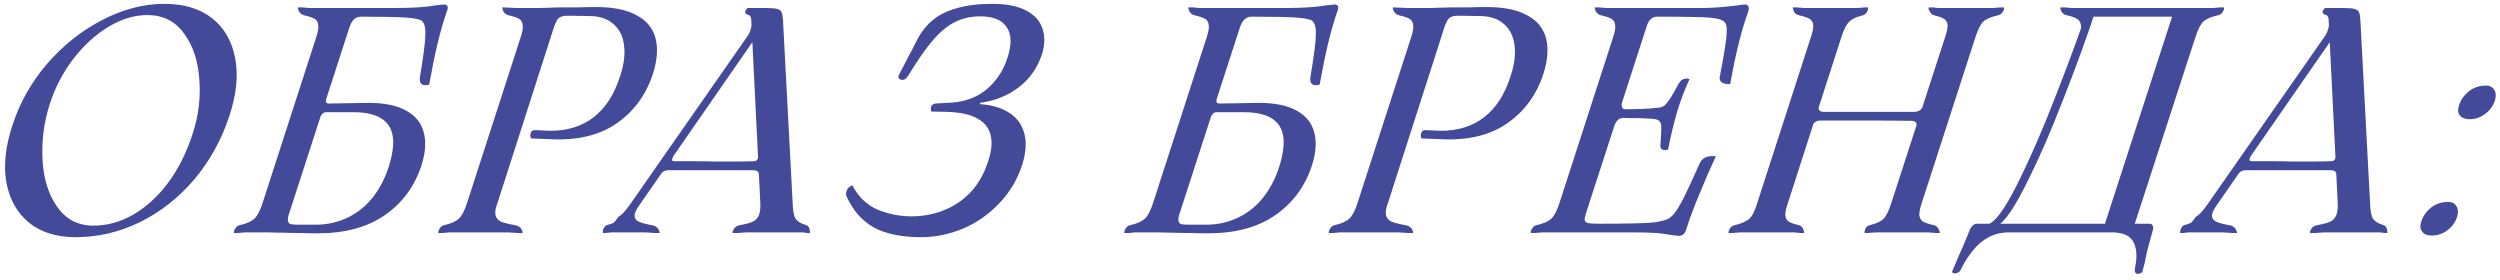 <?xml version="1.0" encoding="UTF-8"?> <svg xmlns="http://www.w3.org/2000/svg" width="312" height="35" viewBox="0 0 312 35" fill="none"> <path d="M9.472 29.6C7.072 29.6 5.125 29 3.632 27.8C2.139 26.573 1.192 24.893 0.792 22.76C0.419 20.627 0.685 18.213 1.592 15.52C2.499 12.747 3.939 10.213 5.912 7.92C7.912 5.627 10.205 3.813 12.792 2.48C15.379 1.147 17.952 0.48 20.512 0.48C22.965 0.48 24.952 1.08 26.472 2.28C27.992 3.48 28.952 5.147 29.352 7.28C29.752 9.413 29.512 11.8 28.632 14.44C27.672 17.4 26.218 20.04 24.272 22.36C22.325 24.653 20.058 26.44 17.472 27.72C14.885 28.973 12.219 29.6 9.472 29.6ZM11.672 28.16C13.405 28.16 15.072 27.693 16.672 26.76C18.272 25.827 19.712 24.507 20.992 22.8C22.272 21.067 23.285 19.04 24.032 16.72C24.779 14.48 25.058 12.2 24.872 9.88C24.712 7.56 24.072 5.653 22.952 4.16C21.858 2.64 20.338 1.88 18.392 1.88C16.765 1.88 15.139 2.373 13.512 3.36C11.885 4.347 10.418 5.693 9.112 7.4C7.832 9.08 6.859 10.96 6.192 13.04C5.472 15.307 5.179 17.627 5.312 20C5.445 22.347 6.059 24.293 7.152 25.84C8.245 27.387 9.752 28.16 11.672 28.16ZM35.32 29H31.04C30.907 29 30.747 29 30.56 29C30.4 29.027 30.24 29.04 30.08 29.04C29.92 29.067 29.774 29.08 29.64 29.08C29.48 29.08 29.334 29.08 29.2 29.08C29.174 29.08 29.174 29.013 29.2 28.88C29.227 28.72 29.307 28.56 29.44 28.4C29.547 28.24 29.734 28.133 30 28.08C30.8 27.893 31.387 27.627 31.76 27.28C32.134 26.933 32.48 26.253 32.8 25.24L39.44 4.72C39.68 4.027 39.774 3.507 39.72 3.16C39.694 2.787 39.547 2.52 39.28 2.36C39.014 2.2 38.587 2.053 38 1.92C37.76 1.867 37.574 1.76 37.44 1.6C37.307 1.44 37.227 1.293 37.2 1.16C37.174 1 37.174 0.92 37.2 0.92C37.334 0.92 37.467 0.92 37.6 0.92C37.76 0.92 37.92 0.933 38.08 0.96C38.24 0.96 38.4 0.973 38.56 1C38.747 1 38.907 1 39.04 1H49.32C51.507 1 53.254 0.88 54.56 0.64C54.747 0.64 54.907 0.627 55.04 0.6C55.174 0.573 55.294 0.56 55.4 0.56C55.614 0.56 55.76 0.627 55.84 0.76C55.92 0.893 55.894 1.12 55.76 1.44C55.334 2.667 54.947 4.013 54.6 5.48C54.254 6.92 53.907 8.613 53.56 10.56C53.187 10.667 52.88 10.653 52.64 10.52C52.427 10.36 52.347 10.08 52.4 9.68C52.827 7.12 53.054 5.387 53.08 4.48C53.134 3.573 53 2.96 52.68 2.64C52.467 2.427 51.827 2.28 50.76 2.2C49.694 2.12 47.8 2.08 45.08 2.08C44.734 2.08 44.44 2.187 44.2 2.4C43.96 2.613 43.76 2.96 43.6 3.44L35.32 29ZM36.24 26.04C36.054 26.627 35.947 27.067 35.92 27.36C35.92 27.627 36 27.813 36.16 27.92C36.347 28 36.627 28.04 37 28.04H39.44C40.774 28.04 42.027 27.773 43.2 27.24C44.4 26.707 45.454 25.907 46.36 24.84C47.267 23.747 47.974 22.44 48.48 20.92C49.254 18.547 49.267 16.8 48.52 15.68C47.774 14.56 46.307 14 44.12 14H40.68C40.52 14 40.374 14.067 40.24 14.2C40.107 14.333 40 14.507 39.92 14.72C39.654 14.347 39.6 13.933 39.76 13.48C39.92 13 40.254 12.573 40.76 12.2C40.68 12.413 40.654 12.587 40.68 12.72C40.734 12.853 40.854 12.92 41.04 12.92L46 12.84C47.974 12.84 49.534 13.16 50.68 13.8C51.854 14.44 52.587 15.347 52.88 16.52C53.2 17.667 53.107 19.04 52.6 20.64C51.747 23.253 50.227 25.32 48.04 26.84C45.854 28.36 43.054 29.12 39.64 29.12C38.947 29.12 38.227 29.107 37.48 29.08C36.734 29.08 35.974 29.067 35.2 29.04C34.64 29.04 34.054 29.027 33.44 29C32.854 29 32.24 29 31.6 29L36.24 26.04ZM66.276 17.28C66.169 17.067 66.156 16.84 66.236 16.6C66.316 16.36 66.489 16.24 66.756 16.24L68.596 16.32C70.756 16.347 72.583 15.787 74.076 14.64C75.569 13.493 76.676 11.773 77.396 9.48C77.876 8.04 78.036 6.76 77.876 5.64C77.743 4.52 77.303 3.64 76.556 3C75.809 2.333 74.796 2 73.516 2L70.836 1.96C70.356 1.96 69.996 2.053 69.756 2.24C69.543 2.4 69.329 2.8 69.116 3.44L62.116 25.24C61.849 25.933 61.756 26.467 61.836 26.84C61.916 27.187 62.129 27.453 62.476 27.64C62.849 27.8 63.409 27.947 64.156 28.08C64.503 28.133 64.756 28.24 64.916 28.4C65.076 28.56 65.169 28.72 65.196 28.88C65.249 29.013 65.249 29.08 65.196 29.08C65.063 29.08 64.889 29.08 64.676 29.08C64.489 29.08 64.303 29.067 64.116 29.04C63.876 29.04 63.649 29.027 63.436 29C63.223 29 63.023 29 62.836 29H56.556C56.423 29 56.263 29 56.076 29C55.916 29.027 55.756 29.04 55.596 29.04C55.436 29.067 55.289 29.08 55.156 29.08C54.996 29.08 54.849 29.08 54.716 29.08C54.689 29.08 54.689 29.013 54.716 28.88C54.743 28.72 54.823 28.56 54.956 28.4C55.063 28.24 55.249 28.133 55.516 28.08C56.316 27.893 56.903 27.627 57.276 27.28C57.649 26.933 57.996 26.253 58.316 25.24L64.956 4.72C65.196 4.027 65.289 3.507 65.236 3.16C65.209 2.787 65.063 2.52 64.796 2.36C64.529 2.2 64.103 2.053 63.516 1.92C63.276 1.867 63.089 1.76 62.956 1.6C62.823 1.44 62.743 1.293 62.716 1.16C62.689 1 62.689 0.92 62.716 0.92C62.956 0.92 63.249 0.933 63.596 0.96L64.556 1C65.543 1 66.476 1 67.356 1C68.263 0.973 69.116 0.947 69.916 0.92C70.716 0.92 71.489 0.92 72.236 0.92C72.983 0.893 73.716 0.88 74.436 0.88C76.516 0.88 78.169 1.213 79.396 1.88C80.649 2.52 81.449 3.467 81.796 4.72C82.143 5.973 82.036 7.48 81.476 9.24C80.596 11.907 79.049 13.987 76.836 15.48C74.649 16.947 71.849 17.573 68.436 17.36L66.276 17.28ZM93.677 29C93.517 29 93.33 29 93.117 29C92.93 29.027 92.73 29.04 92.517 29.04C92.33 29.067 92.144 29.08 91.957 29.08C91.77 29.08 91.61 29.08 91.477 29.08C91.424 29.08 91.41 29.013 91.437 28.88C91.49 28.72 91.584 28.56 91.717 28.4C91.877 28.24 92.117 28.133 92.437 28.08C93.157 27.947 93.677 27.8 93.997 27.64C94.317 27.48 94.557 27.213 94.717 26.84C94.877 26.44 94.93 25.867 94.877 25.12L93.757 2.48C93.757 2.347 93.743 2.253 93.717 2.2C93.69 2.12 93.65 2.053 93.597 2C93.57 1.92 93.477 1.867 93.317 1.84C93.13 1.76 93.023 1.667 92.997 1.56C92.997 1.427 93.037 1.307 93.117 1.2C93.197 1.067 93.277 1 93.357 1H95.717C96.303 1 96.73 1.04 96.997 1.12C97.29 1.2 97.477 1.347 97.557 1.56C97.637 1.747 97.69 2.067 97.717 2.52L98.917 25.2C98.944 26.24 99.064 26.933 99.277 27.28C99.517 27.627 99.944 27.893 100.557 28.08C100.744 28.133 100.877 28.24 100.957 28.4C101.037 28.56 101.077 28.72 101.077 28.88C101.104 29.013 101.104 29.08 101.077 29.08C100.997 29.08 100.904 29.08 100.797 29.08C100.717 29.08 100.61 29.067 100.477 29.04C100.37 29.04 100.25 29.027 100.117 29C100.01 29 99.903 29 99.797 29H93.677ZM76.597 29C76.49 29 76.383 29 76.277 29C76.144 29.027 76.01 29.04 75.877 29.04C75.77 29.067 75.663 29.08 75.557 29.08C75.45 29.08 75.357 29.08 75.277 29.08C75.224 29.08 75.21 29.013 75.237 28.88C75.237 28.72 75.29 28.56 75.397 28.4C75.477 28.24 75.61 28.133 75.797 28.08C76.197 27.973 76.477 27.867 76.637 27.76C76.77 27.627 76.944 27.4 77.157 27.08C77.344 26.973 77.543 26.813 77.757 26.6C77.97 26.387 78.25 26.04 78.597 25.56L93.197 4.64C93.437 4.32 93.597 4 93.677 3.68C93.784 3.36 93.823 3.08 93.797 2.84L95.077 3.56L79.877 25.48C79.424 26.093 79.197 26.573 79.197 26.92C79.197 27.24 79.357 27.48 79.677 27.64C79.997 27.8 80.517 27.947 81.237 28.08C81.584 28.133 81.837 28.24 81.997 28.4C82.157 28.56 82.25 28.72 82.277 28.88C82.33 29.013 82.344 29.08 82.317 29.08C82.157 29.08 81.984 29.08 81.797 29.08C81.61 29.08 81.424 29.067 81.237 29.04C80.997 29.04 80.77 29.027 80.557 29C80.344 29 80.13 29 79.917 29H76.597ZM82.437 21.76C82.597 21.36 82.837 20.933 83.157 20.48C83.477 20.027 83.784 19.667 84.077 19.4C83.944 19.64 83.877 19.827 83.877 19.96C83.877 20.067 83.97 20.12 84.157 20.12C85.037 20.12 85.89 20.12 86.717 20.12C87.57 20.12 88.397 20.133 89.197 20.16C89.997 20.16 90.797 20.16 91.597 20.16C92.397 20.16 93.21 20.147 94.037 20.12C94.25 20.12 94.397 20.067 94.477 19.96C94.584 19.827 94.624 19.68 94.597 19.52C94.677 19.52 94.743 19.667 94.797 19.96C94.877 20.227 94.917 20.547 94.917 20.92C94.944 21.267 94.877 21.56 94.717 21.8C94.69 21.56 94.624 21.413 94.517 21.36C94.41 21.28 94.224 21.24 93.957 21.24C93.077 21.24 92.197 21.24 91.317 21.24C90.463 21.24 89.597 21.24 88.717 21.24C87.864 21.24 86.997 21.24 86.117 21.24C85.237 21.24 84.344 21.24 83.437 21.24C83.224 21.24 83.037 21.28 82.877 21.36C82.743 21.413 82.597 21.547 82.437 21.76ZM105.639 24.48C105.559 24.24 105.573 24.013 105.679 23.8C105.759 23.56 105.893 23.387 106.079 23.28C106.239 23.173 106.346 23.133 106.399 23.16C107.119 24.573 108.159 25.573 109.519 26.16C110.879 26.72 112.293 27 113.759 27C115.173 27 116.519 26.747 117.799 26.24C119.079 25.733 120.199 24.973 121.159 23.96C122.119 22.92 122.839 21.64 123.319 20.12C123.746 18.867 123.853 17.8 123.639 16.92C123.453 16.013 122.906 15.307 121.999 14.8C121.119 14.293 119.866 14.013 118.239 13.96L116.279 13.92C116.279 13.92 116.266 13.92 116.239 13.92C116.239 13.92 116.226 13.907 116.199 13.88C116.146 13.693 116.146 13.507 116.199 13.32C116.279 13.107 116.453 12.973 116.719 12.92L118.879 12.8C119.919 12.72 120.879 12.467 121.759 12.04C122.666 11.587 123.453 10.96 124.119 10.16C124.813 9.36 125.346 8.387 125.719 7.24C126.279 5.56 126.253 4.28 125.639 3.4C125.053 2.493 123.946 2.04 122.319 2.04C121.199 2.04 120.173 2.267 119.239 2.72C118.306 3.173 117.386 3.92 116.479 4.96C115.573 6 114.546 7.467 113.399 9.36C113.186 9.707 112.973 9.907 112.759 9.96C112.546 9.987 112.373 9.947 112.239 9.84C112.133 9.707 112.093 9.6 112.119 9.52C112.279 9.147 112.466 8.773 112.679 8.4C112.893 8 113.106 7.587 113.319 7.16C113.559 6.733 113.773 6.333 113.959 5.96C114.173 5.56 114.359 5.187 114.519 4.84C115.026 3.907 115.653 3.133 116.399 2.52C117.146 1.88 118.133 1.387 119.359 1.04C120.586 0.667 122.093 0.48 123.879 0.48C125.586 0.48 126.959 0.747 127.999 1.28C129.066 1.813 129.759 2.56 130.079 3.52C130.426 4.48 130.413 5.56 130.039 6.76C129.479 8.467 128.519 9.84 127.159 10.88C125.799 11.92 124.239 12.56 122.479 12.8C122.373 12.827 122.306 12.867 122.279 12.92C122.253 12.973 122.279 13 122.359 13C123.826 13.107 125.026 13.467 125.959 14.08C126.919 14.693 127.546 15.56 127.839 16.68C128.133 17.773 128.039 19.08 127.559 20.6C126.946 22.467 125.973 24.08 124.639 25.44C123.333 26.8 121.826 27.84 120.119 28.56C118.413 29.253 116.693 29.6 114.959 29.6C112.533 29.6 110.573 29.2 109.079 28.4C107.586 27.573 106.439 26.267 105.639 24.48ZM146.453 29H142.173C142.04 29 141.88 29 141.693 29C141.533 29.027 141.373 29.04 141.213 29.04C141.053 29.067 140.906 29.08 140.773 29.08C140.613 29.08 140.466 29.08 140.333 29.08C140.306 29.08 140.306 29.013 140.333 28.88C140.36 28.72 140.44 28.56 140.573 28.4C140.68 28.24 140.866 28.133 141.133 28.08C141.933 27.893 142.52 27.627 142.893 27.28C143.266 26.933 143.613 26.253 143.933 25.24L150.573 4.72C150.813 4.027 150.906 3.507 150.853 3.16C150.826 2.787 150.68 2.52 150.413 2.36C150.146 2.2 149.72 2.053 149.133 1.92C148.893 1.867 148.706 1.76 148.573 1.6C148.44 1.44 148.36 1.293 148.333 1.16C148.306 1 148.306 0.92 148.333 0.92C148.466 0.92 148.6 0.92 148.733 0.92C148.893 0.92 149.053 0.933 149.213 0.96C149.373 0.96 149.533 0.973 149.693 1C149.88 1 150.04 1 150.173 1H160.453C162.64 1 164.386 0.88 165.693 0.64C165.88 0.64 166.04 0.627 166.173 0.6C166.306 0.573 166.426 0.56 166.533 0.56C166.746 0.56 166.893 0.627 166.973 0.76C167.053 0.893 167.026 1.12 166.893 1.44C166.466 2.667 166.08 4.013 165.733 5.48C165.386 6.92 165.04 8.613 164.693 10.56C164.32 10.667 164.013 10.653 163.773 10.52C163.56 10.36 163.48 10.08 163.533 9.68C163.96 7.12 164.186 5.387 164.213 4.48C164.266 3.573 164.133 2.96 163.813 2.64C163.6 2.427 162.96 2.28 161.893 2.2C160.826 2.12 158.933 2.08 156.213 2.08C155.866 2.08 155.573 2.187 155.333 2.4C155.093 2.613 154.893 2.96 154.733 3.44L146.453 29ZM147.373 26.04C147.186 26.627 147.08 27.067 147.053 27.36C147.053 27.627 147.133 27.813 147.293 27.92C147.48 28 147.76 28.04 148.133 28.04H150.573C151.906 28.04 153.16 27.773 154.333 27.24C155.533 26.707 156.586 25.907 157.493 24.84C158.4 23.747 159.106 22.44 159.613 20.92C160.386 18.547 160.4 16.8 159.653 15.68C158.906 14.56 157.44 14 155.253 14H151.813C151.653 14 151.506 14.067 151.373 14.2C151.24 14.333 151.133 14.507 151.053 14.72C150.786 14.347 150.733 13.933 150.893 13.48C151.053 13 151.386 12.573 151.893 12.2C151.813 12.413 151.786 12.587 151.813 12.72C151.866 12.853 151.986 12.92 152.173 12.92L157.133 12.84C159.106 12.84 160.666 13.16 161.813 13.8C162.986 14.44 163.72 15.347 164.013 16.52C164.333 17.667 164.24 19.04 163.733 20.64C162.88 23.253 161.36 25.32 159.173 26.84C156.986 28.36 154.186 29.12 150.773 29.12C150.08 29.12 149.36 29.107 148.613 29.08C147.866 29.08 147.106 29.067 146.333 29.04C145.773 29.04 145.186 29.027 144.573 29C143.986 29 143.373 29 142.733 29L147.373 26.04ZM177.409 17.28C177.302 17.067 177.289 16.84 177.369 16.6C177.449 16.36 177.622 16.24 177.889 16.24L179.729 16.32C181.889 16.347 183.715 15.787 185.209 14.64C186.702 13.493 187.809 11.773 188.529 9.48C189.009 8.04 189.169 6.76 189.009 5.64C188.875 4.52 188.435 3.64 187.689 3C186.942 2.333 185.929 2 184.649 2L181.969 1.96C181.489 1.96 181.129 2.053 180.889 2.24C180.675 2.4 180.462 2.8 180.249 3.44L173.249 25.24C172.982 25.933 172.889 26.467 172.969 26.84C173.049 27.187 173.262 27.453 173.609 27.64C173.982 27.8 174.542 27.947 175.289 28.08C175.635 28.133 175.889 28.24 176.049 28.4C176.209 28.56 176.302 28.72 176.329 28.88C176.382 29.013 176.382 29.08 176.329 29.08C176.195 29.08 176.022 29.08 175.809 29.08C175.622 29.08 175.435 29.067 175.249 29.04C175.009 29.04 174.782 29.027 174.569 29C174.355 29 174.155 29 173.969 29H167.689C167.555 29 167.395 29 167.209 29C167.049 29.027 166.889 29.04 166.729 29.04C166.569 29.067 166.422 29.08 166.289 29.08C166.129 29.08 165.982 29.08 165.849 29.08C165.822 29.08 165.822 29.013 165.849 28.88C165.875 28.72 165.955 28.56 166.089 28.4C166.195 28.24 166.382 28.133 166.649 28.08C167.449 27.893 168.035 27.627 168.409 27.28C168.782 26.933 169.129 26.253 169.449 25.24L176.089 4.72C176.329 4.027 176.422 3.507 176.369 3.16C176.342 2.787 176.195 2.52 175.929 2.36C175.662 2.2 175.235 2.053 174.649 1.92C174.409 1.867 174.222 1.76 174.089 1.6C173.955 1.44 173.875 1.293 173.849 1.16C173.822 1 173.822 0.92 173.849 0.92C174.089 0.92 174.382 0.933 174.729 0.96L175.689 1C176.675 1 177.609 1 178.489 1C179.395 0.973 180.249 0.947 181.049 0.92C181.849 0.92 182.622 0.92 183.369 0.92C184.115 0.893 184.849 0.88 185.569 0.88C187.649 0.88 189.302 1.213 190.529 1.88C191.782 2.52 192.582 3.467 192.929 4.72C193.275 5.973 193.169 7.48 192.609 9.24C191.729 11.907 190.182 13.987 187.969 15.48C185.782 16.947 182.982 17.573 179.569 17.36L177.409 17.28ZM192.892 29C192.759 29 192.599 29 192.412 29C192.252 29.027 192.092 29.04 191.932 29.04C191.772 29.067 191.625 29.08 191.492 29.08C191.332 29.08 191.185 29.08 191.052 29.08C191.025 29.08 191.025 29.013 191.052 28.88C191.079 28.72 191.159 28.56 191.292 28.4C191.399 28.24 191.585 28.133 191.852 28.08C192.652 27.893 193.239 27.627 193.612 27.28C193.985 26.933 194.332 26.253 194.652 25.24L201.292 4.72C201.532 4.027 201.625 3.507 201.572 3.16C201.545 2.787 201.399 2.52 201.132 2.36C200.865 2.2 200.439 2.053 199.852 1.92C199.612 1.867 199.425 1.76 199.292 1.6C199.159 1.44 199.079 1.293 199.052 1.16C199.025 1 199.025 0.92 199.052 0.92C199.185 0.92 199.319 0.92 199.452 0.92C199.612 0.92 199.772 0.933 199.932 0.96C200.092 0.96 200.252 0.973 200.412 1C200.599 1 200.759 1 200.892 1H212.212C213.599 1 215.119 0.893 216.772 0.68C217.305 0.6 217.639 0.56 217.772 0.56C217.959 0.56 218.092 0.627 218.172 0.76C218.279 0.893 218.279 1.133 218.172 1.48C217.345 3.72 216.599 6.72 215.932 10.48C215.505 10.507 215.172 10.453 214.932 10.32C214.692 10.16 214.585 9.933 214.612 9.64C214.905 8.173 215.119 6.987 215.252 6.08C215.412 5.147 215.492 4.427 215.492 3.92C215.519 3.387 215.452 3.027 215.292 2.84C215.132 2.6 214.785 2.427 214.252 2.32C213.745 2.213 212.839 2.147 211.532 2.12C210.252 2.093 208.665 2.08 206.772 2.08C206.479 2.08 206.225 2.187 206.012 2.4C205.799 2.587 205.639 2.853 205.532 3.2L202.492 12.6C202.385 12.867 202.359 13.107 202.412 13.32C202.465 13.533 202.625 13.64 202.892 13.64C203.239 13.64 203.839 13.627 204.692 13.6C205.545 13.573 206.305 13.52 206.972 13.44C207.265 13.413 207.505 13.333 207.692 13.2C207.879 13.04 208.105 12.773 208.372 12.4C208.639 12 208.999 11.373 209.452 10.52C209.639 10.173 209.852 9.96 210.092 9.88C210.359 9.773 210.612 9.773 210.852 9.88C210.239 11.187 209.705 12.6 209.252 14.12C208.825 15.64 208.465 17.16 208.172 18.68C207.905 18.733 207.679 18.733 207.492 18.68C207.305 18.6 207.212 18.453 207.212 18.24C207.292 17.147 207.332 16.4 207.332 16C207.332 15.573 207.265 15.293 207.132 15.16C207.025 15 206.785 14.893 206.412 14.84C205.372 14.76 204.092 14.72 202.572 14.72C202.279 14.72 202.039 14.827 201.852 15.04C201.665 15.253 201.532 15.493 201.452 15.76L197.932 26.6C197.799 27.027 197.745 27.32 197.772 27.48C197.799 27.64 197.932 27.76 198.172 27.84C198.439 27.893 198.892 27.92 199.532 27.92C201.239 27.92 202.705 27.907 203.932 27.88C205.185 27.853 206.105 27.8 206.692 27.72C207.305 27.613 207.799 27.48 208.172 27.32C208.465 27.16 208.745 26.907 209.012 26.56C209.305 26.187 209.692 25.533 210.172 24.6C210.652 23.64 211.305 22.227 212.132 20.36C212.292 20.04 212.505 19.813 212.772 19.68C213.065 19.547 213.359 19.48 213.652 19.48C213.945 19.48 214.105 19.493 214.132 19.52C213.492 20.88 212.812 22.44 212.092 24.2C211.372 25.933 210.839 27.36 210.492 28.48C210.385 28.853 210.252 29.107 210.092 29.24C209.932 29.373 209.732 29.44 209.492 29.44C209.412 29.44 209.305 29.427 209.172 29.4C209.065 29.373 208.932 29.36 208.772 29.36C208.212 29.253 207.545 29.16 206.772 29.08C205.999 29.027 204.905 29 203.492 29H192.892ZM234.374 29L233.494 29.04C233.361 29.067 233.227 29.08 233.094 29.08C232.961 29.08 232.841 29.08 232.734 29.08C232.707 29.08 232.694 29.013 232.694 28.88C232.721 28.72 232.787 28.56 232.894 28.4C233.001 28.24 233.174 28.133 233.414 28.08C234.187 27.893 234.734 27.64 235.054 27.32C235.401 26.973 235.734 26.293 236.054 25.28L242.734 4.68C242.974 3.987 243.081 3.467 243.054 3.12C243.027 2.773 242.881 2.52 242.614 2.36C242.374 2.2 241.974 2.053 241.414 1.92C241.201 1.867 241.041 1.76 240.934 1.6C240.827 1.44 240.747 1.293 240.694 1.16C240.667 1 240.681 0.92 240.734 0.92C240.841 0.92 240.961 0.92 241.094 0.92C241.227 0.92 241.361 0.933 241.494 0.96C241.627 0.96 241.774 0.973 241.934 1C242.094 1 242.241 1 242.374 1H248.254C248.387 1 248.534 1 248.694 1C248.881 0.973 249.054 0.96 249.214 0.96C249.374 0.933 249.521 0.92 249.654 0.92C249.814 0.92 249.947 0.92 250.054 0.92C250.107 0.92 250.121 1 250.094 1.16C250.067 1.293 249.987 1.44 249.854 1.6C249.747 1.76 249.561 1.867 249.294 1.92C248.467 2.107 247.867 2.373 247.494 2.72C247.147 3.067 246.814 3.747 246.494 4.76L239.854 25.28C239.614 25.973 239.507 26.507 239.534 26.88C239.587 27.227 239.734 27.48 239.974 27.64C240.241 27.8 240.667 27.947 241.254 28.08C241.521 28.133 241.707 28.24 241.814 28.4C241.947 28.56 242.027 28.72 242.054 28.88C242.107 29.013 242.107 29.08 242.054 29.08C241.947 29.08 241.814 29.08 241.654 29.08C241.521 29.08 241.374 29.067 241.214 29.04C241.054 29.04 240.881 29.027 240.694 29C240.534 29 240.387 29 240.254 29H234.374ZM217.614 29C217.454 29 217.294 29 217.134 29C216.974 29.027 216.801 29.04 216.614 29.04C216.454 29.067 216.307 29.08 216.174 29.08C216.014 29.08 215.881 29.08 215.774 29.08C215.721 29.08 215.707 29.013 215.734 28.88C215.761 28.72 215.841 28.56 215.974 28.4C216.107 28.24 216.307 28.133 216.574 28.08C217.374 27.893 217.961 27.627 218.334 27.28C218.707 26.933 219.041 26.253 219.334 25.24L225.974 4.72C226.214 4.027 226.321 3.507 226.294 3.16C226.267 2.787 226.121 2.52 225.854 2.36C225.587 2.2 225.161 2.053 224.574 1.92C224.307 1.867 224.107 1.76 223.974 1.6C223.867 1.44 223.801 1.293 223.774 1.16C223.747 1 223.747 0.92 223.774 0.92C223.881 0.92 224.001 0.92 224.134 0.92C224.294 0.92 224.454 0.933 224.614 0.96C224.801 0.96 224.974 0.973 225.134 1C225.294 1 225.454 1 225.614 1H231.494L232.374 0.96C232.507 0.933 232.641 0.92 232.774 0.92C232.907 0.92 233.014 0.92 233.094 0.92C233.147 0.92 233.161 1 233.134 1.16C233.107 1.293 233.041 1.44 232.934 1.6C232.827 1.76 232.667 1.867 232.454 1.92C231.681 2.107 231.121 2.373 230.774 2.72C230.427 3.04 230.094 3.707 229.774 4.72L223.134 25.32C222.894 26.013 222.787 26.533 222.814 26.88C222.841 27.227 222.974 27.48 223.214 27.64C223.454 27.8 223.854 27.947 224.414 28.08C224.654 28.133 224.827 28.24 224.934 28.4C225.041 28.56 225.107 28.72 225.134 28.88C225.161 29.013 225.161 29.08 225.134 29.08C225.027 29.08 224.907 29.08 224.774 29.08C224.641 29.08 224.494 29.067 224.334 29.04C224.201 29.04 224.054 29.027 223.894 29C223.761 29 223.627 29 223.494 29H217.614ZM226.134 15.8C226.107 15.373 226.187 14.88 226.374 14.32C226.587 13.76 226.801 13.373 227.014 13.16C226.934 13.427 226.947 13.627 227.054 13.76C227.161 13.893 227.334 13.96 227.574 13.96C228.481 13.96 229.414 13.96 230.374 13.96C231.334 13.96 232.321 13.96 233.334 13.96C234.294 13.96 235.241 13.96 236.174 13.96C237.107 13.96 238.014 13.96 238.894 13.96C239.134 13.96 239.347 13.907 239.534 13.8C239.747 13.667 239.907 13.467 240.014 13.2C240.067 13.44 240.001 13.827 239.814 14.36C239.654 14.867 239.427 15.36 239.134 15.84C239.214 15.573 239.201 15.387 239.094 15.28C238.987 15.147 238.801 15.08 238.534 15.08C236.721 15.053 234.841 15.04 232.894 15.04C230.974 15.04 229.081 15.04 227.214 15.04C226.681 15.04 226.321 15.293 226.134 15.8ZM275.708 1C275.841 1 275.988 1 276.148 1C276.334 0.973 276.508 0.96 276.668 0.96C276.828 0.933 276.974 0.92 277.108 0.92C277.268 0.92 277.401 0.92 277.508 0.92C277.561 0.92 277.574 1 277.548 1.16C277.521 1.293 277.441 1.44 277.308 1.6C277.201 1.76 277.014 1.867 276.748 1.92C275.921 2.107 275.321 2.373 274.948 2.72C274.601 3.067 274.268 3.747 273.948 4.76L266.068 29H262.348L271.428 1H275.708ZM259.428 4.72C259.668 4.027 259.761 3.507 259.708 3.16C259.654 2.787 259.494 2.52 259.228 2.36C258.988 2.2 258.574 2.053 257.988 1.92C257.721 1.867 257.521 1.76 257.388 1.6C257.254 1.44 257.174 1.293 257.148 1.16C257.121 1 257.134 0.92 257.188 0.92C257.294 0.92 257.414 0.92 257.548 0.92C257.708 0.92 257.868 0.933 258.028 0.96C258.214 0.96 258.388 0.973 258.548 1C258.708 1 258.868 1 259.028 1H271.788L271.428 2.08H260.268L259.428 4.72ZM248.828 28.28C248.774 28.28 248.694 28.267 248.588 28.24C248.508 28.187 248.414 28.147 248.308 28.12C248.228 28.093 248.134 28.067 248.028 28.04C247.948 28.013 247.908 28 247.908 28C248.788 28 250.054 26.36 251.708 23.08C253.361 19.773 255.014 15.973 256.668 11.68C258.348 7.36 259.654 3.8 260.588 1H261.628C260.614 4.147 259.268 7.867 257.588 12.16C255.934 16.453 254.281 20.213 252.628 23.44C251.001 26.64 249.734 28.253 248.828 28.28ZM245.868 28.6C245.947 28.413 246.067 28.253 246.227 28.12C246.361 27.987 246.521 27.92 246.707 27.92H268.268C268.428 27.92 268.548 27.987 268.628 28.12C268.708 28.253 268.734 28.413 268.708 28.6L268.028 31.08C267.921 31.507 267.788 32.12 267.628 32.92C267.601 33.053 267.561 33.2 267.508 33.36C267.454 33.547 267.414 33.72 267.387 33.88C267.361 33.987 267.254 34.067 267.068 34.12C266.881 34.2 266.721 34.2 266.588 34.12C266.454 34.04 266.401 33.853 266.428 33.56C266.748 32.093 266.681 30.96 266.228 30.16C265.801 29.387 264.908 29 263.548 29H250.748C249.788 29 248.934 29.2 248.188 29.6C247.441 30 246.801 30.533 246.267 31.2C245.707 31.867 245.201 32.653 244.747 33.56C244.641 33.827 244.494 33.987 244.307 34.04C244.121 34.12 243.947 34.133 243.787 34.08C243.627 34.027 243.574 33.96 243.627 33.88C243.761 33.533 243.907 33.187 244.067 32.84C244.201 32.52 244.334 32.2 244.467 31.88C244.547 31.693 244.627 31.52 244.707 31.36C244.761 31.2 244.827 31.053 244.907 30.92L245.868 28.6ZM290.536 29C290.376 29 290.19 29 289.976 29C289.79 29.027 289.59 29.04 289.376 29.04C289.19 29.067 289.003 29.08 288.816 29.08C288.63 29.08 288.47 29.08 288.336 29.08C288.283 29.08 288.27 29.013 288.296 28.88C288.35 28.72 288.443 28.56 288.576 28.4C288.736 28.24 288.976 28.133 289.296 28.08C290.016 27.947 290.536 27.8 290.856 27.64C291.176 27.48 291.416 27.213 291.576 26.84C291.736 26.44 291.79 25.867 291.736 25.12L290.616 2.48C290.616 2.347 290.603 2.253 290.576 2.2C290.55 2.12 290.51 2.053 290.456 2C290.43 1.92 290.336 1.867 290.176 1.84C289.99 1.76 289.883 1.667 289.856 1.56C289.856 1.427 289.896 1.307 289.976 1.2C290.056 1.067 290.136 1 290.216 1H292.576C293.163 1 293.59 1.04 293.856 1.12C294.15 1.2 294.336 1.347 294.416 1.56C294.496 1.747 294.55 2.067 294.576 2.52L295.776 25.2C295.803 26.24 295.923 26.933 296.136 27.28C296.376 27.627 296.803 27.893 297.416 28.08C297.603 28.133 297.736 28.24 297.816 28.4C297.896 28.56 297.936 28.72 297.936 28.88C297.963 29.013 297.963 29.08 297.936 29.08C297.856 29.08 297.763 29.08 297.656 29.08C297.576 29.08 297.47 29.067 297.336 29.04C297.23 29.04 297.11 29.027 296.976 29C296.87 29 296.763 29 296.656 29H290.536ZM273.456 29C273.35 29 273.243 29 273.136 29C273.003 29.027 272.87 29.04 272.736 29.04C272.63 29.067 272.523 29.08 272.416 29.08C272.31 29.08 272.216 29.08 272.136 29.08C272.083 29.08 272.07 29.013 272.096 28.88C272.096 28.72 272.15 28.56 272.256 28.4C272.336 28.24 272.47 28.133 272.656 28.08C273.056 27.973 273.336 27.867 273.496 27.76C273.63 27.627 273.803 27.4 274.016 27.08C274.203 26.973 274.403 26.813 274.616 26.6C274.83 26.387 275.11 26.04 275.456 25.56L290.056 4.64C290.296 4.32 290.456 4 290.536 3.68C290.643 3.36 290.683 3.08 290.656 2.84L291.936 3.56L276.736 25.48C276.283 26.093 276.056 26.573 276.056 26.92C276.056 27.24 276.216 27.48 276.536 27.64C276.856 27.8 277.376 27.947 278.096 28.08C278.443 28.133 278.696 28.24 278.856 28.4C279.016 28.56 279.11 28.72 279.136 28.88C279.19 29.013 279.203 29.08 279.176 29.08C279.016 29.08 278.843 29.08 278.656 29.08C278.47 29.08 278.283 29.067 278.096 29.04C277.856 29.04 277.63 29.027 277.416 29C277.203 29 276.99 29 276.776 29H273.456ZM279.296 21.76C279.456 21.36 279.696 20.933 280.016 20.48C280.336 20.027 280.643 19.667 280.936 19.4C280.803 19.64 280.736 19.827 280.736 19.96C280.736 20.067 280.83 20.12 281.016 20.12C281.896 20.12 282.75 20.12 283.576 20.12C284.43 20.12 285.256 20.133 286.056 20.16C286.856 20.16 287.656 20.16 288.456 20.16C289.256 20.16 290.07 20.147 290.896 20.12C291.11 20.12 291.256 20.067 291.336 19.96C291.443 19.827 291.483 19.68 291.456 19.52C291.536 19.52 291.603 19.667 291.656 19.96C291.736 20.227 291.776 20.547 291.776 20.92C291.803 21.267 291.736 21.56 291.576 21.8C291.55 21.56 291.483 21.413 291.376 21.36C291.27 21.28 291.083 21.24 290.816 21.24C289.936 21.24 289.056 21.24 288.176 21.24C287.323 21.24 286.456 21.24 285.576 21.24C284.723 21.24 283.856 21.24 282.976 21.24C282.096 21.24 281.203 21.24 280.296 21.24C280.083 21.24 279.896 21.28 279.736 21.36C279.603 21.413 279.456 21.547 279.296 21.76ZM308.219 14.88C307.659 14.88 307.245 14.72 306.979 14.4C306.739 14.08 306.712 13.653 306.899 13.12C307.112 12.453 307.512 11.88 308.099 11.4C308.712 10.92 309.432 10.68 310.259 10.68C310.739 10.68 311.085 10.867 311.299 11.24C311.512 11.587 311.525 12.053 311.339 12.64C311.179 13.067 310.939 13.453 310.619 13.8C310.299 14.147 309.925 14.413 309.499 14.6C309.099 14.787 308.672 14.88 308.219 14.88ZM303.499 29.4C302.939 29.4 302.539 29.24 302.299 28.92C302.032 28.6 301.992 28.173 302.179 27.64C302.392 26.973 302.792 26.4 303.379 25.92C303.992 25.44 304.712 25.2 305.539 25.2C306.019 25.2 306.365 25.387 306.579 25.76C306.792 26.107 306.805 26.573 306.619 27.16C306.459 27.587 306.219 27.973 305.899 28.32C305.579 28.667 305.205 28.933 304.779 29.12C304.379 29.307 303.952 29.4 303.499 29.4Z" fill="#434A99"></path> </svg> 